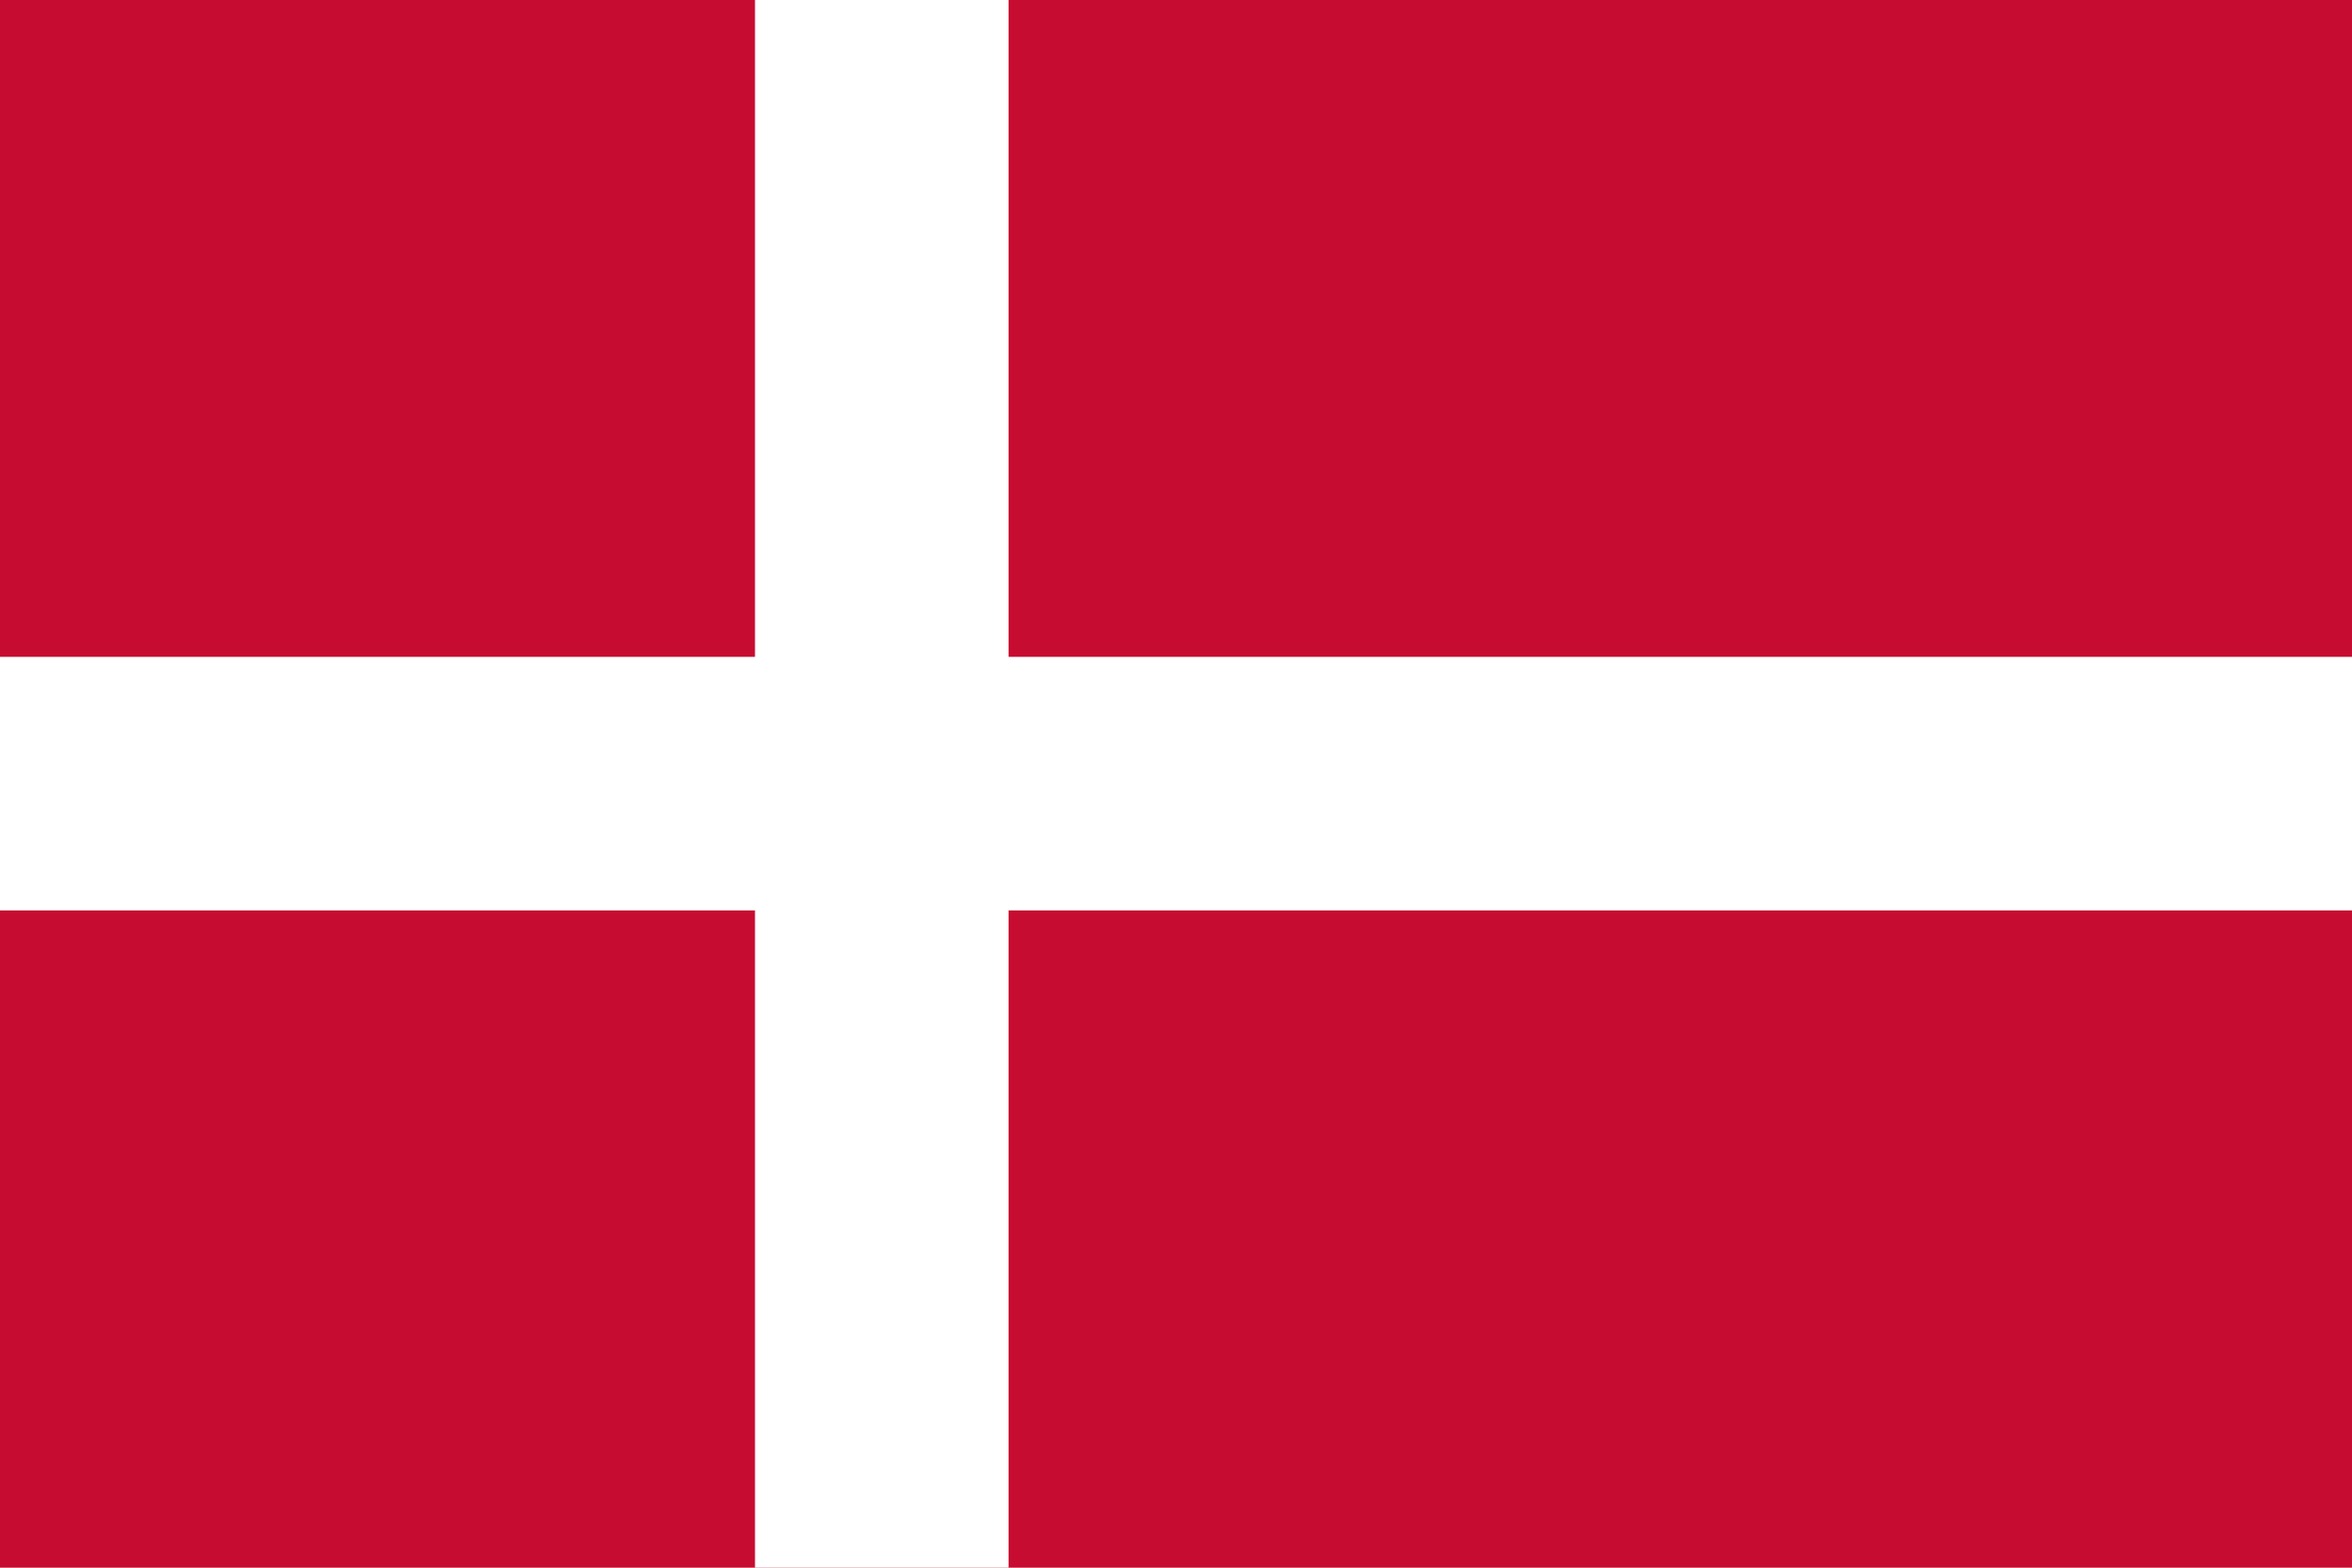 <svg id="Layer_1" data-name="Layer 1" xmlns="http://www.w3.org/2000/svg" viewBox="0 0 60 40"><defs><style>.cls-1{fill:#c60c30;}.cls-2{fill:#fff;}</style></defs><title>Flag_Icon</title><rect id="_3" data-name="3" class="cls-1" width="60" height="40"/><rect id="_2" data-name="2" class="cls-2" x="19.26" width="6.47" height="40"/><rect id="_1" data-name="1" class="cls-2" x="26.76" y="-10" width="6.47" height="60" transform="translate(50 -10) rotate(90)"/></svg>